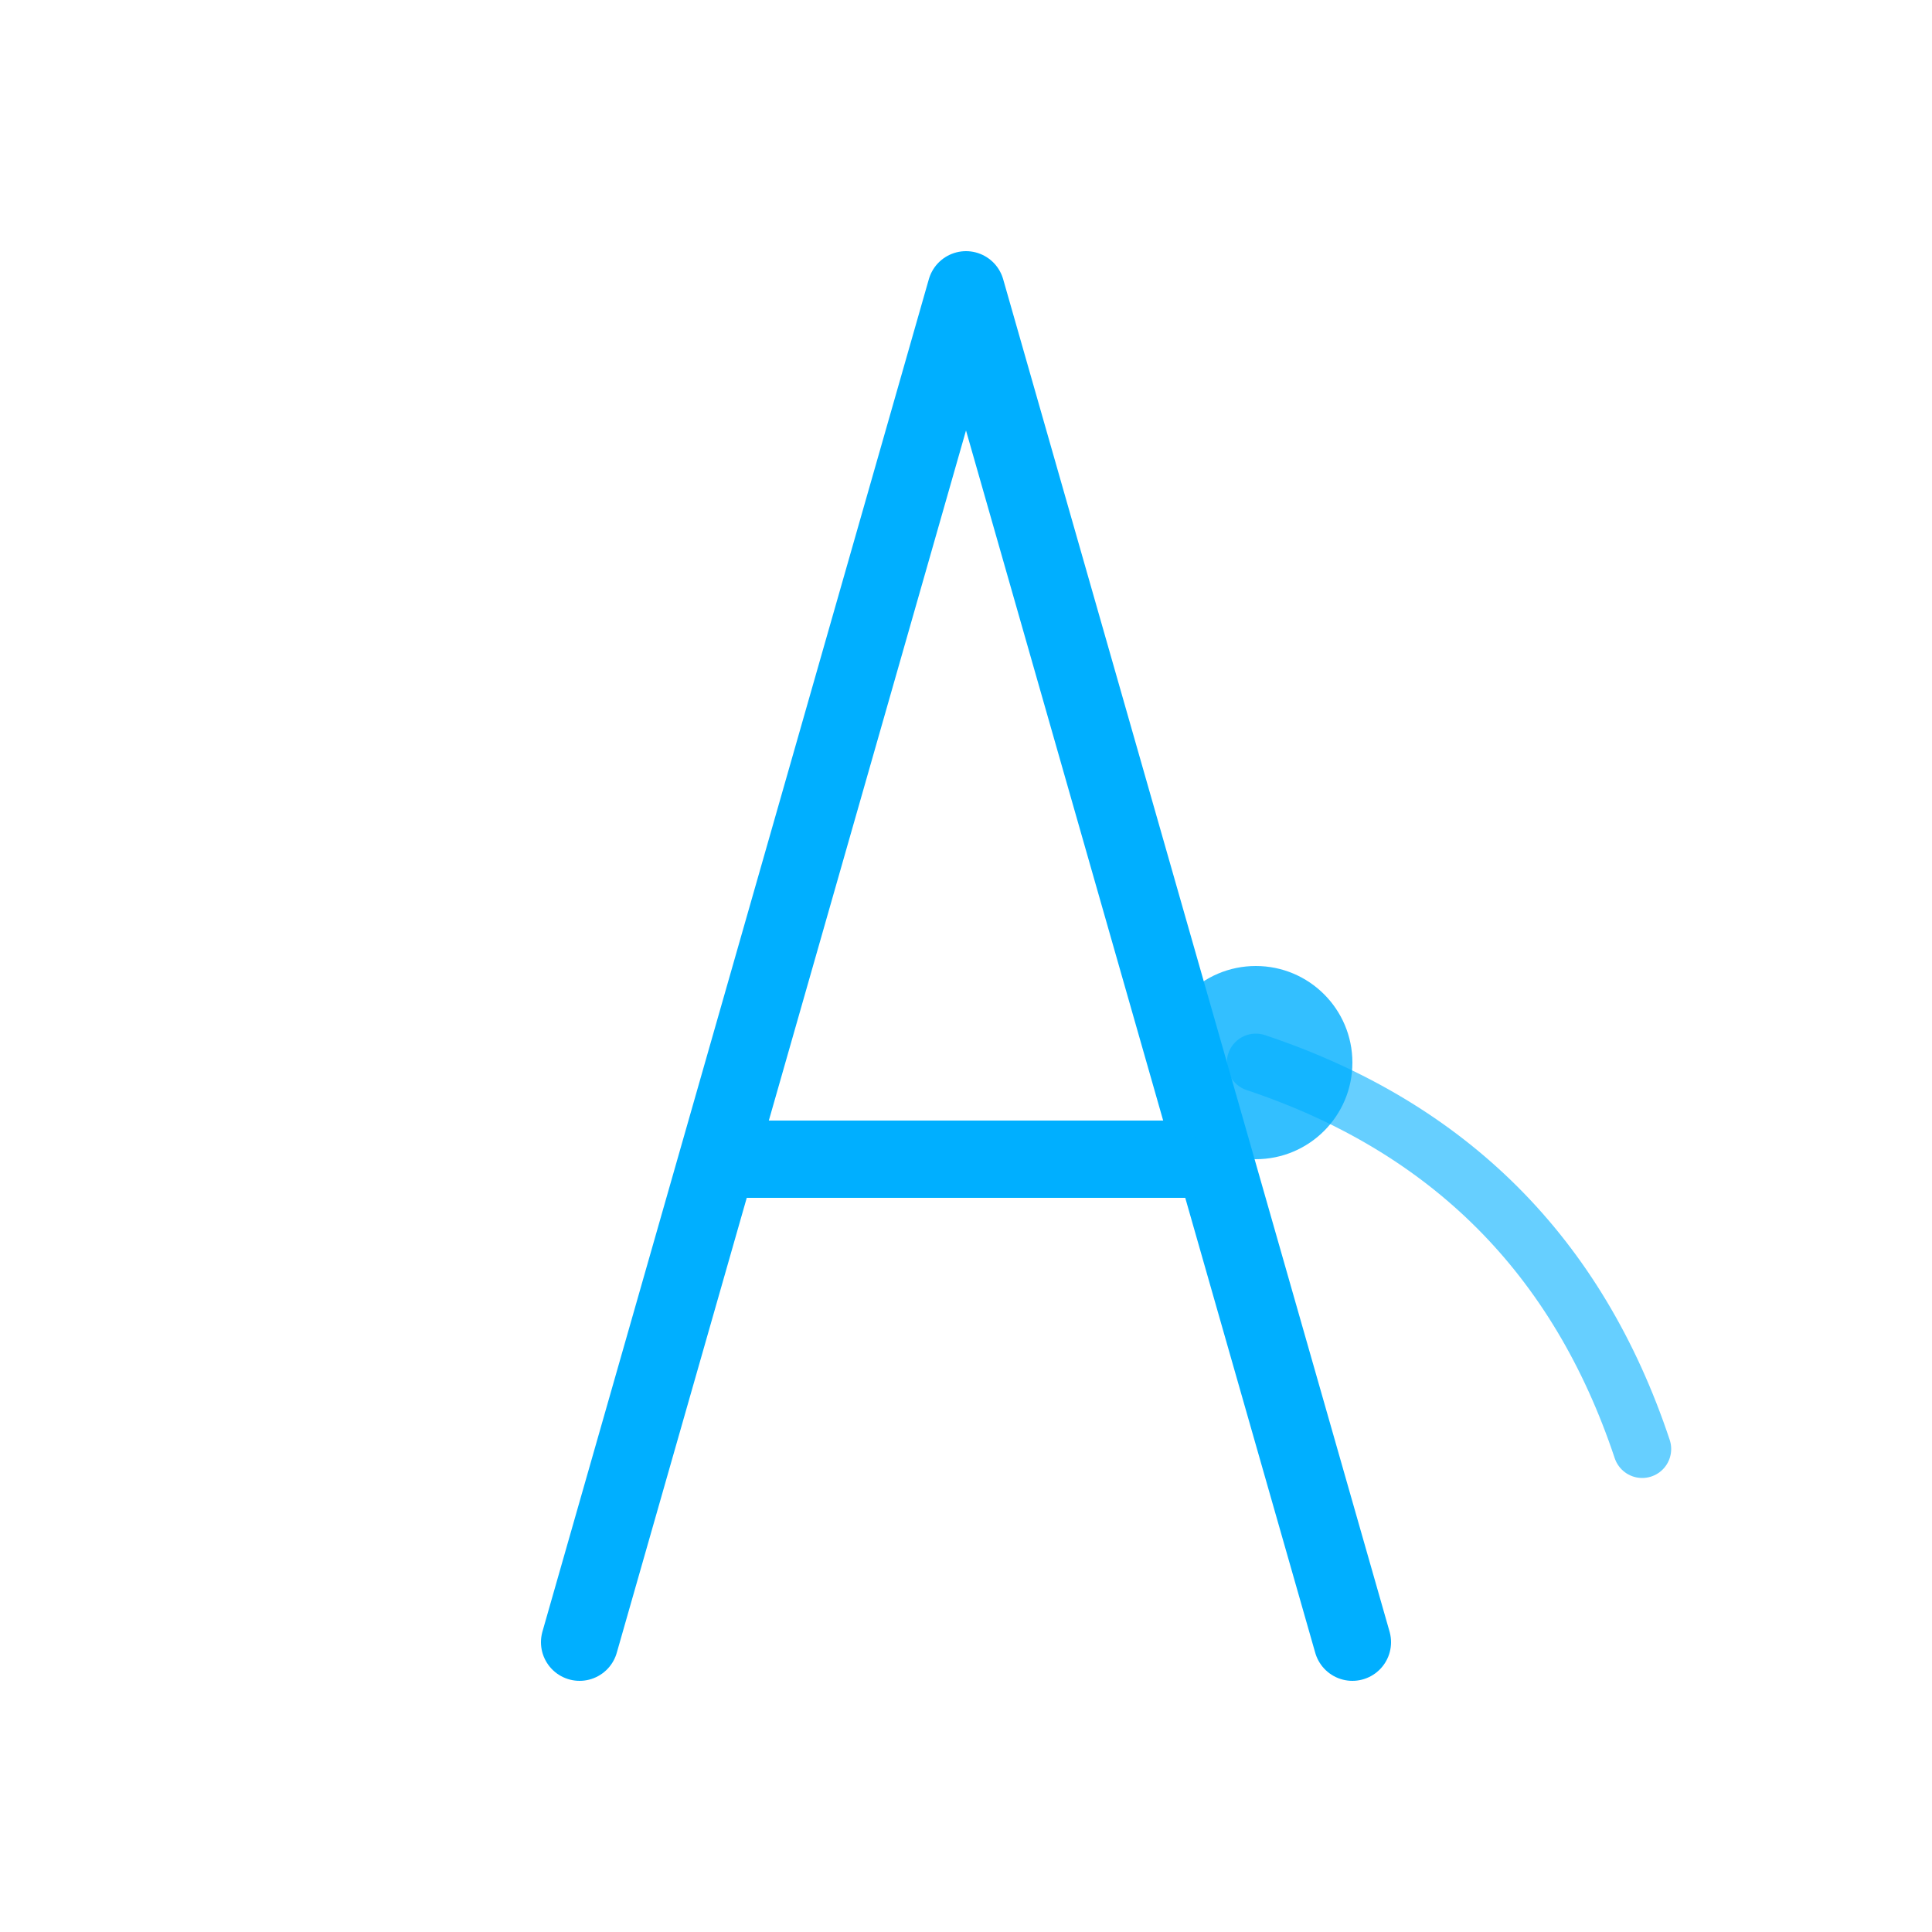 <svg xmlns="http://www.w3.org/2000/svg" viewBox="0 0 100 100">
  <path d="M30 85 L50 15 L70 85 M38 60 L62 60"
        stroke="#00AFFF"
        stroke-width="4"
        stroke-linecap="round"
        stroke-linejoin="round"
        fill="none"/>
  <circle cx="65" cy="55" r="5" fill="#00AFFF" opacity="0.8"/>
  <path d="M65 55 Q80 60 85 75"
        stroke="#00AFFF"
        stroke-width="3"
        stroke-linecap="round"
        fill="none"
        opacity="0.6"/>
</svg>
